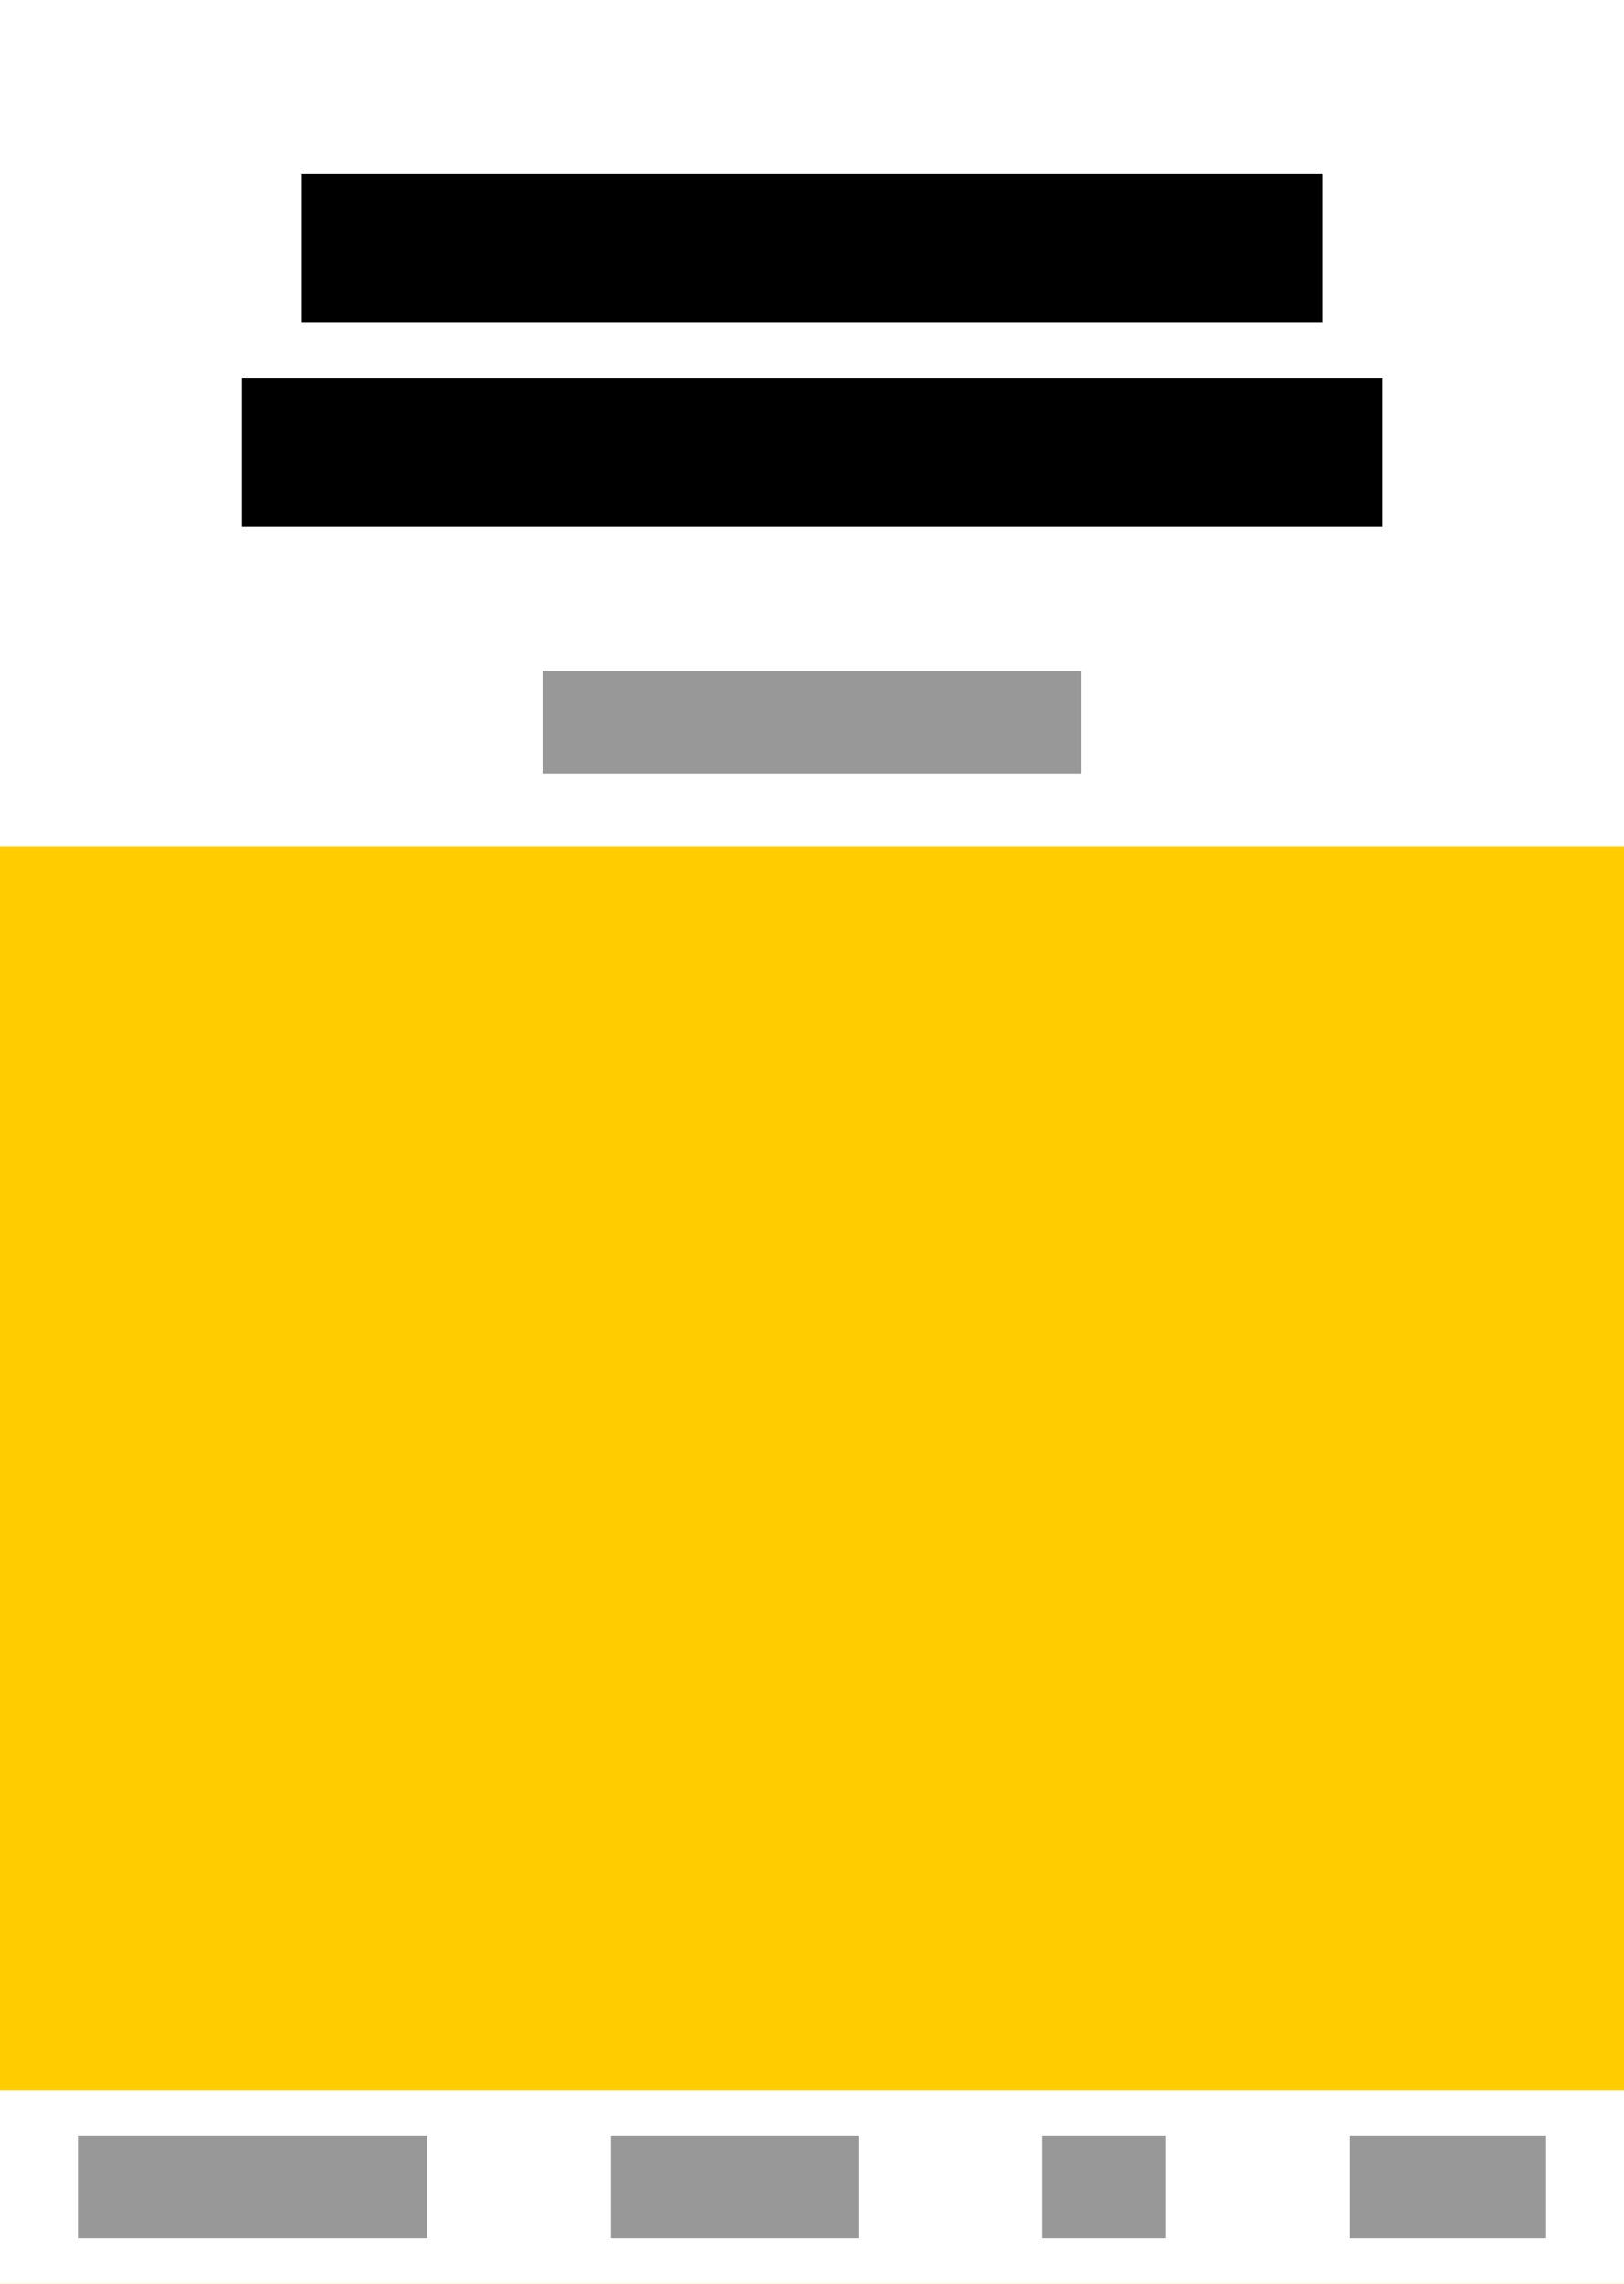 <?xml version="1.0" encoding="UTF-8"?><svg id="Ebene_2" xmlns="http://www.w3.org/2000/svg" viewBox="0 0 185 260"><defs><style>.cls-1{fill:#fff;}.cls-2{fill:#fc0;}.cls-3{fill:#989898;}</style></defs><g id="Ebene_1-2"><g><rect class="cls-2" width="185" height="260"/><rect class="cls-1" width="185" height="96.37"/><rect class="cls-1" y="238.02" width="185" height="21.98"/><rect x="27.55" y="43.07" width="129.91" height="16.91"/><rect x="34.38" y="19.75" width="116.24" height="16.91"/><g><rect class="cls-3" x="8.87" y="243.17" width="39.8" height="11.68"/><rect class="cls-3" x="69.59" y="243.17" width="28.21" height="11.68"/><rect class="cls-3" x="118.73" y="243.17" width="14.11" height="11.68"/><rect class="cls-3" x="153.76" y="243.17" width="22.37" height="11.68"/></g><rect class="cls-3" x="61.81" y="76.4" width="61.39" height="11.68"/></g></g></svg>